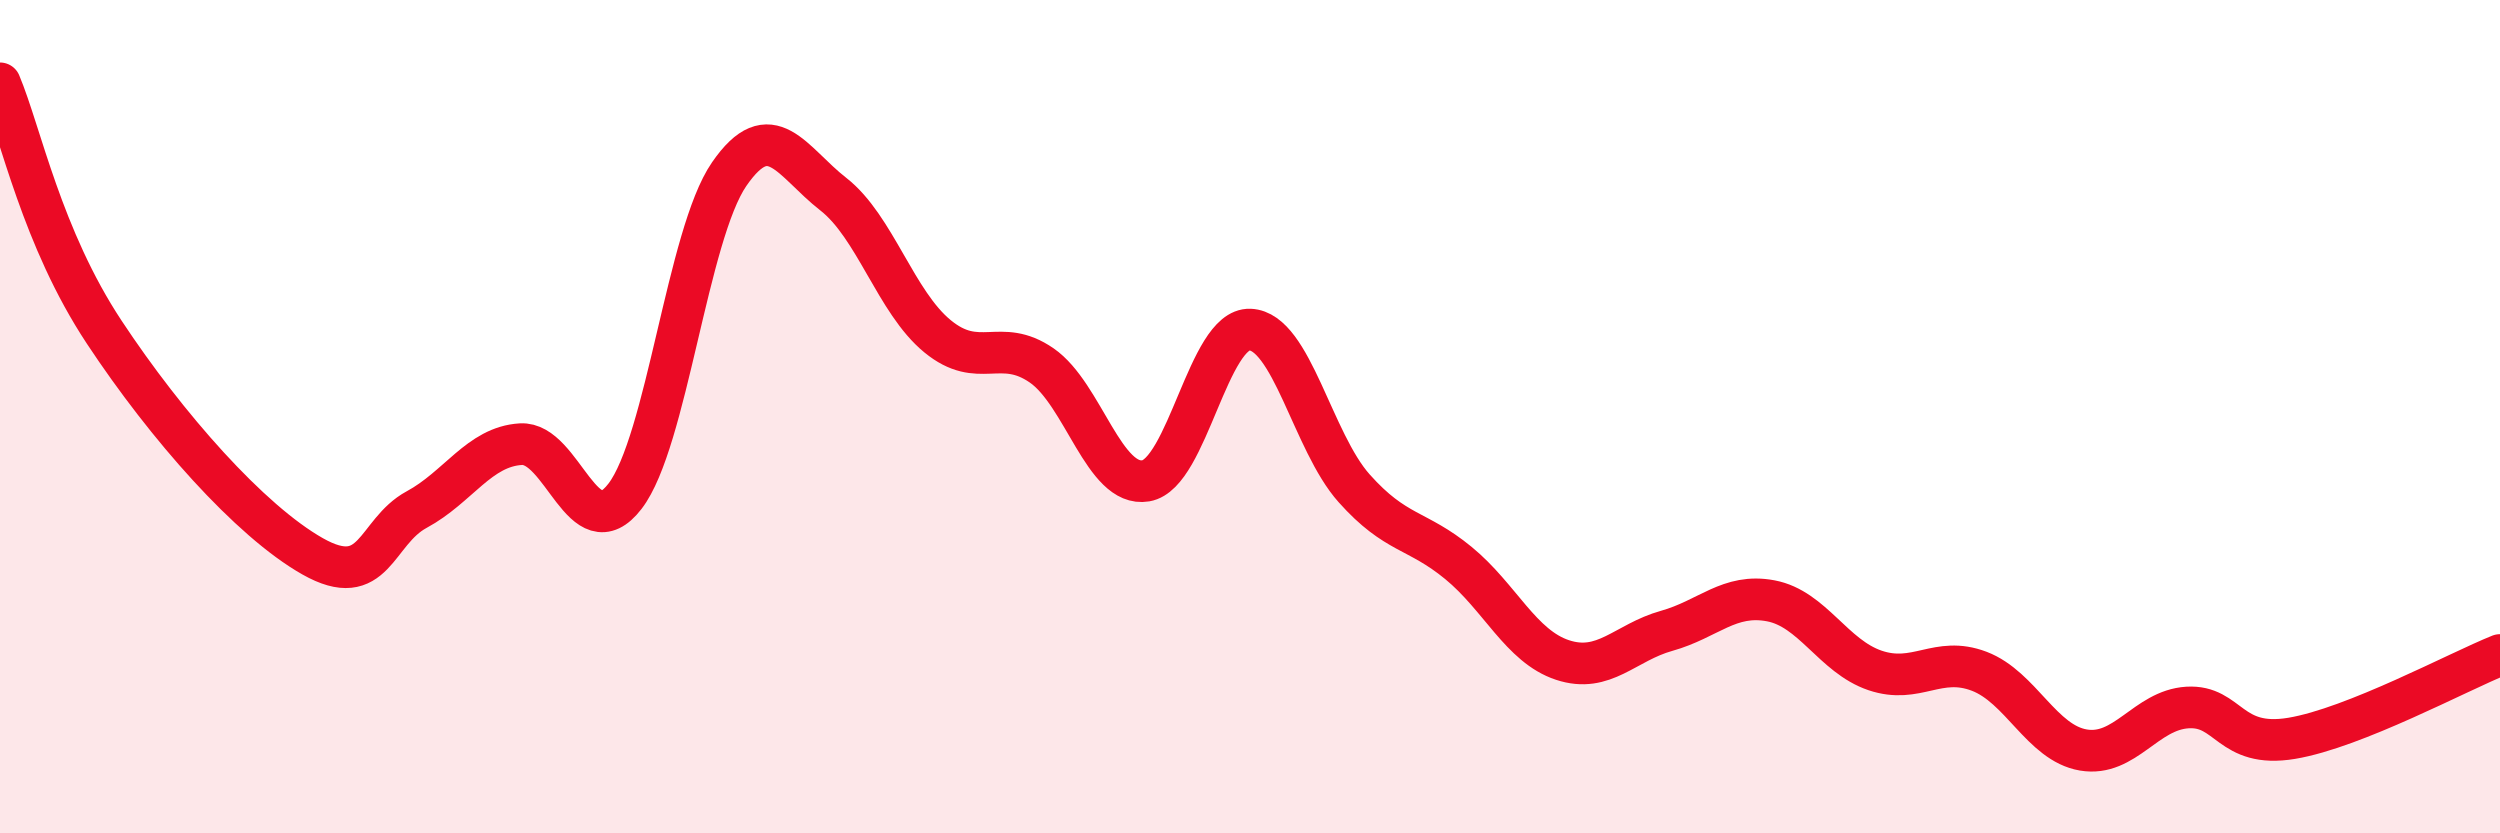 
    <svg width="60" height="20" viewBox="0 0 60 20" xmlns="http://www.w3.org/2000/svg">
      <path
        d="M 0,2 C 0.5,3.19 1,5.7 2.5,7.97 C 4,10.24 6,12.5 7.5,13.35 C 9,14.2 9,12.77 10,12.23 C 11,11.69 11.5,10.72 12.5,10.66 C 13.5,10.6 14,13.21 15,11.91 C 16,10.61 16.5,5.63 17.5,4.18 C 18.5,2.73 19,3.88 20,4.66 C 21,5.44 21.5,7.25 22.5,8.07 C 23.5,8.89 24,8.08 25,8.77 C 26,9.46 26.5,11.71 27.5,11.54 C 28.5,11.37 29,7.87 30,7.91 C 31,7.95 31.5,10.6 32.5,11.72 C 33.5,12.84 34,12.69 35,13.51 C 36,14.33 36.5,15.51 37.5,15.84 C 38.5,16.17 39,15.42 40,15.14 C 41,14.86 41.5,14.23 42.5,14.42 C 43.5,14.61 44,15.75 45,16.09 C 46,16.43 46.5,15.73 47.5,16.11 C 48.5,16.49 49,17.83 50,18 C 51,18.17 51.5,17.04 52.5,16.98 C 53.5,16.92 53.5,17.97 55,17.72 C 56.5,17.47 59,16.12 60,15.72L60 20L0 20Z"
        fill="#EB0A25"
        opacity="0.1"
        stroke-linecap="round"
        stroke-linejoin="round"
      />
      <path
        d="M 0,2 C 0.5,3.19 1,5.7 2.5,7.97 C 4,10.24 6,12.5 7.5,13.35 C 9,14.2 9,12.77 10,12.23 C 11,11.69 11.5,10.72 12.5,10.66 C 13.5,10.6 14,13.21 15,11.91 C 16,10.61 16.5,5.63 17.5,4.18 C 18.5,2.73 19,3.88 20,4.66 C 21,5.44 21.5,7.25 22.5,8.07 C 23.5,8.89 24,8.08 25,8.77 C 26,9.46 26.5,11.71 27.5,11.54 C 28.5,11.37 29,7.87 30,7.91 C 31,7.95 31.5,10.6 32.5,11.72 C 33.5,12.84 34,12.69 35,13.51 C 36,14.33 36.5,15.51 37.5,15.84 C 38.5,16.17 39,15.42 40,15.14 C 41,14.86 41.5,14.23 42.5,14.42 C 43.5,14.61 44,15.75 45,16.09 C 46,16.43 46.5,15.73 47.5,16.11 C 48.5,16.49 49,17.83 50,18 C 51,18.17 51.5,17.04 52.5,16.98 C 53.5,16.92 53.5,17.97 55,17.72 C 56.5,17.47 59,16.12 60,15.72"
        stroke="#EB0A25"
        stroke-width="1"
        fill="none"
        stroke-linecap="round"
        stroke-linejoin="round"
      />
    </svg>
  